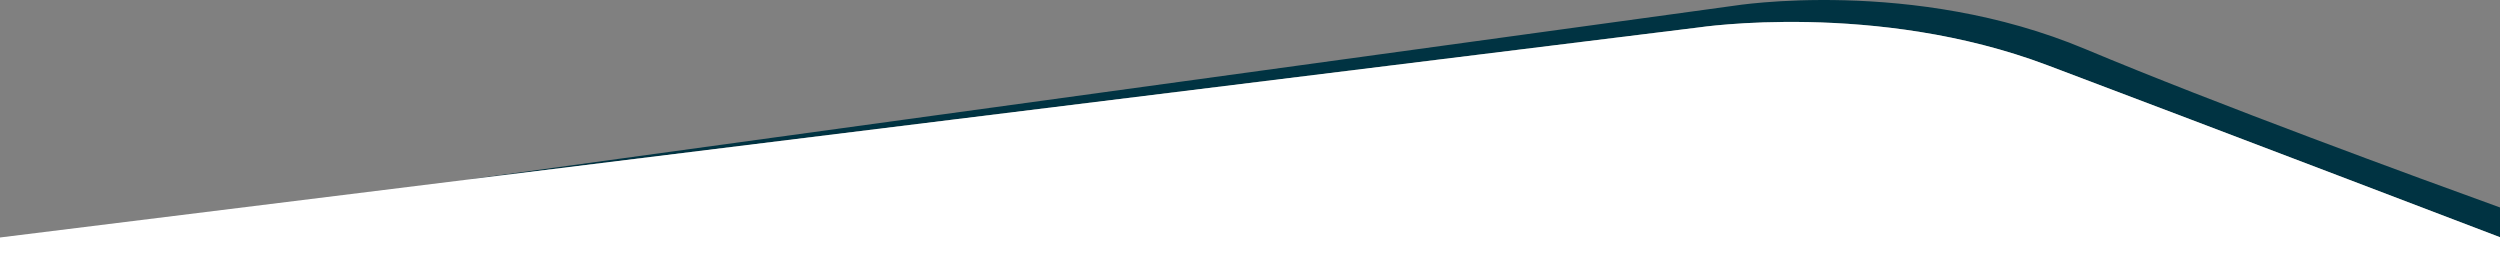 <?xml version="1.0" encoding="utf-8"?>
<!-- Generator: Adobe Illustrator 19.2.0, SVG Export Plug-In . SVG Version: 6.00 Build 0)  -->
<svg version="1.1" id="Capa_1" xmlns="http://www.w3.org/2000/svg" xmlns:xlink="http://www.w3.org/1999/xlink" x="0px" y="0px"
	 viewBox="0 0 2000 221.6" style="enable-background:new 0 0 2000 221.6;" xml:space="preserve">
<rect x="0" y="0" width="2000" height="221.6" fill="#808080" stroke="none"/>
<style type="text/css">
	.st0{fill:#003342;}
	.st1{fill:#FFFFFF;}
</style>
<g>
	<g>
		<path class="st0" d="M373.8,143.7L373.8,143.7L373.8,143.7z"/>
		<path class="st0" d="M2000.9,166.3c-66.4-24-227.6-83-332.8-127.1c-137.9-57.8-281-34.6-281-34.6L373.8,143.7L1358.6,22
			c0,0,142.2-21.6,279.3,30.2c137.1,51.7,362.9,137.9,362.9,137.9v-23.8H2000.9z"/>
	</g>
	<path class="st1" d="M2000.9,221.6v-31.5c0,0-225.9-86.2-362.9-137.9C1500.9,0.4,1358.6,22,1358.6,22L373.8,143.7L-0.9,190.1v31.5
		H2000.9z"/>
</g>
</svg>
